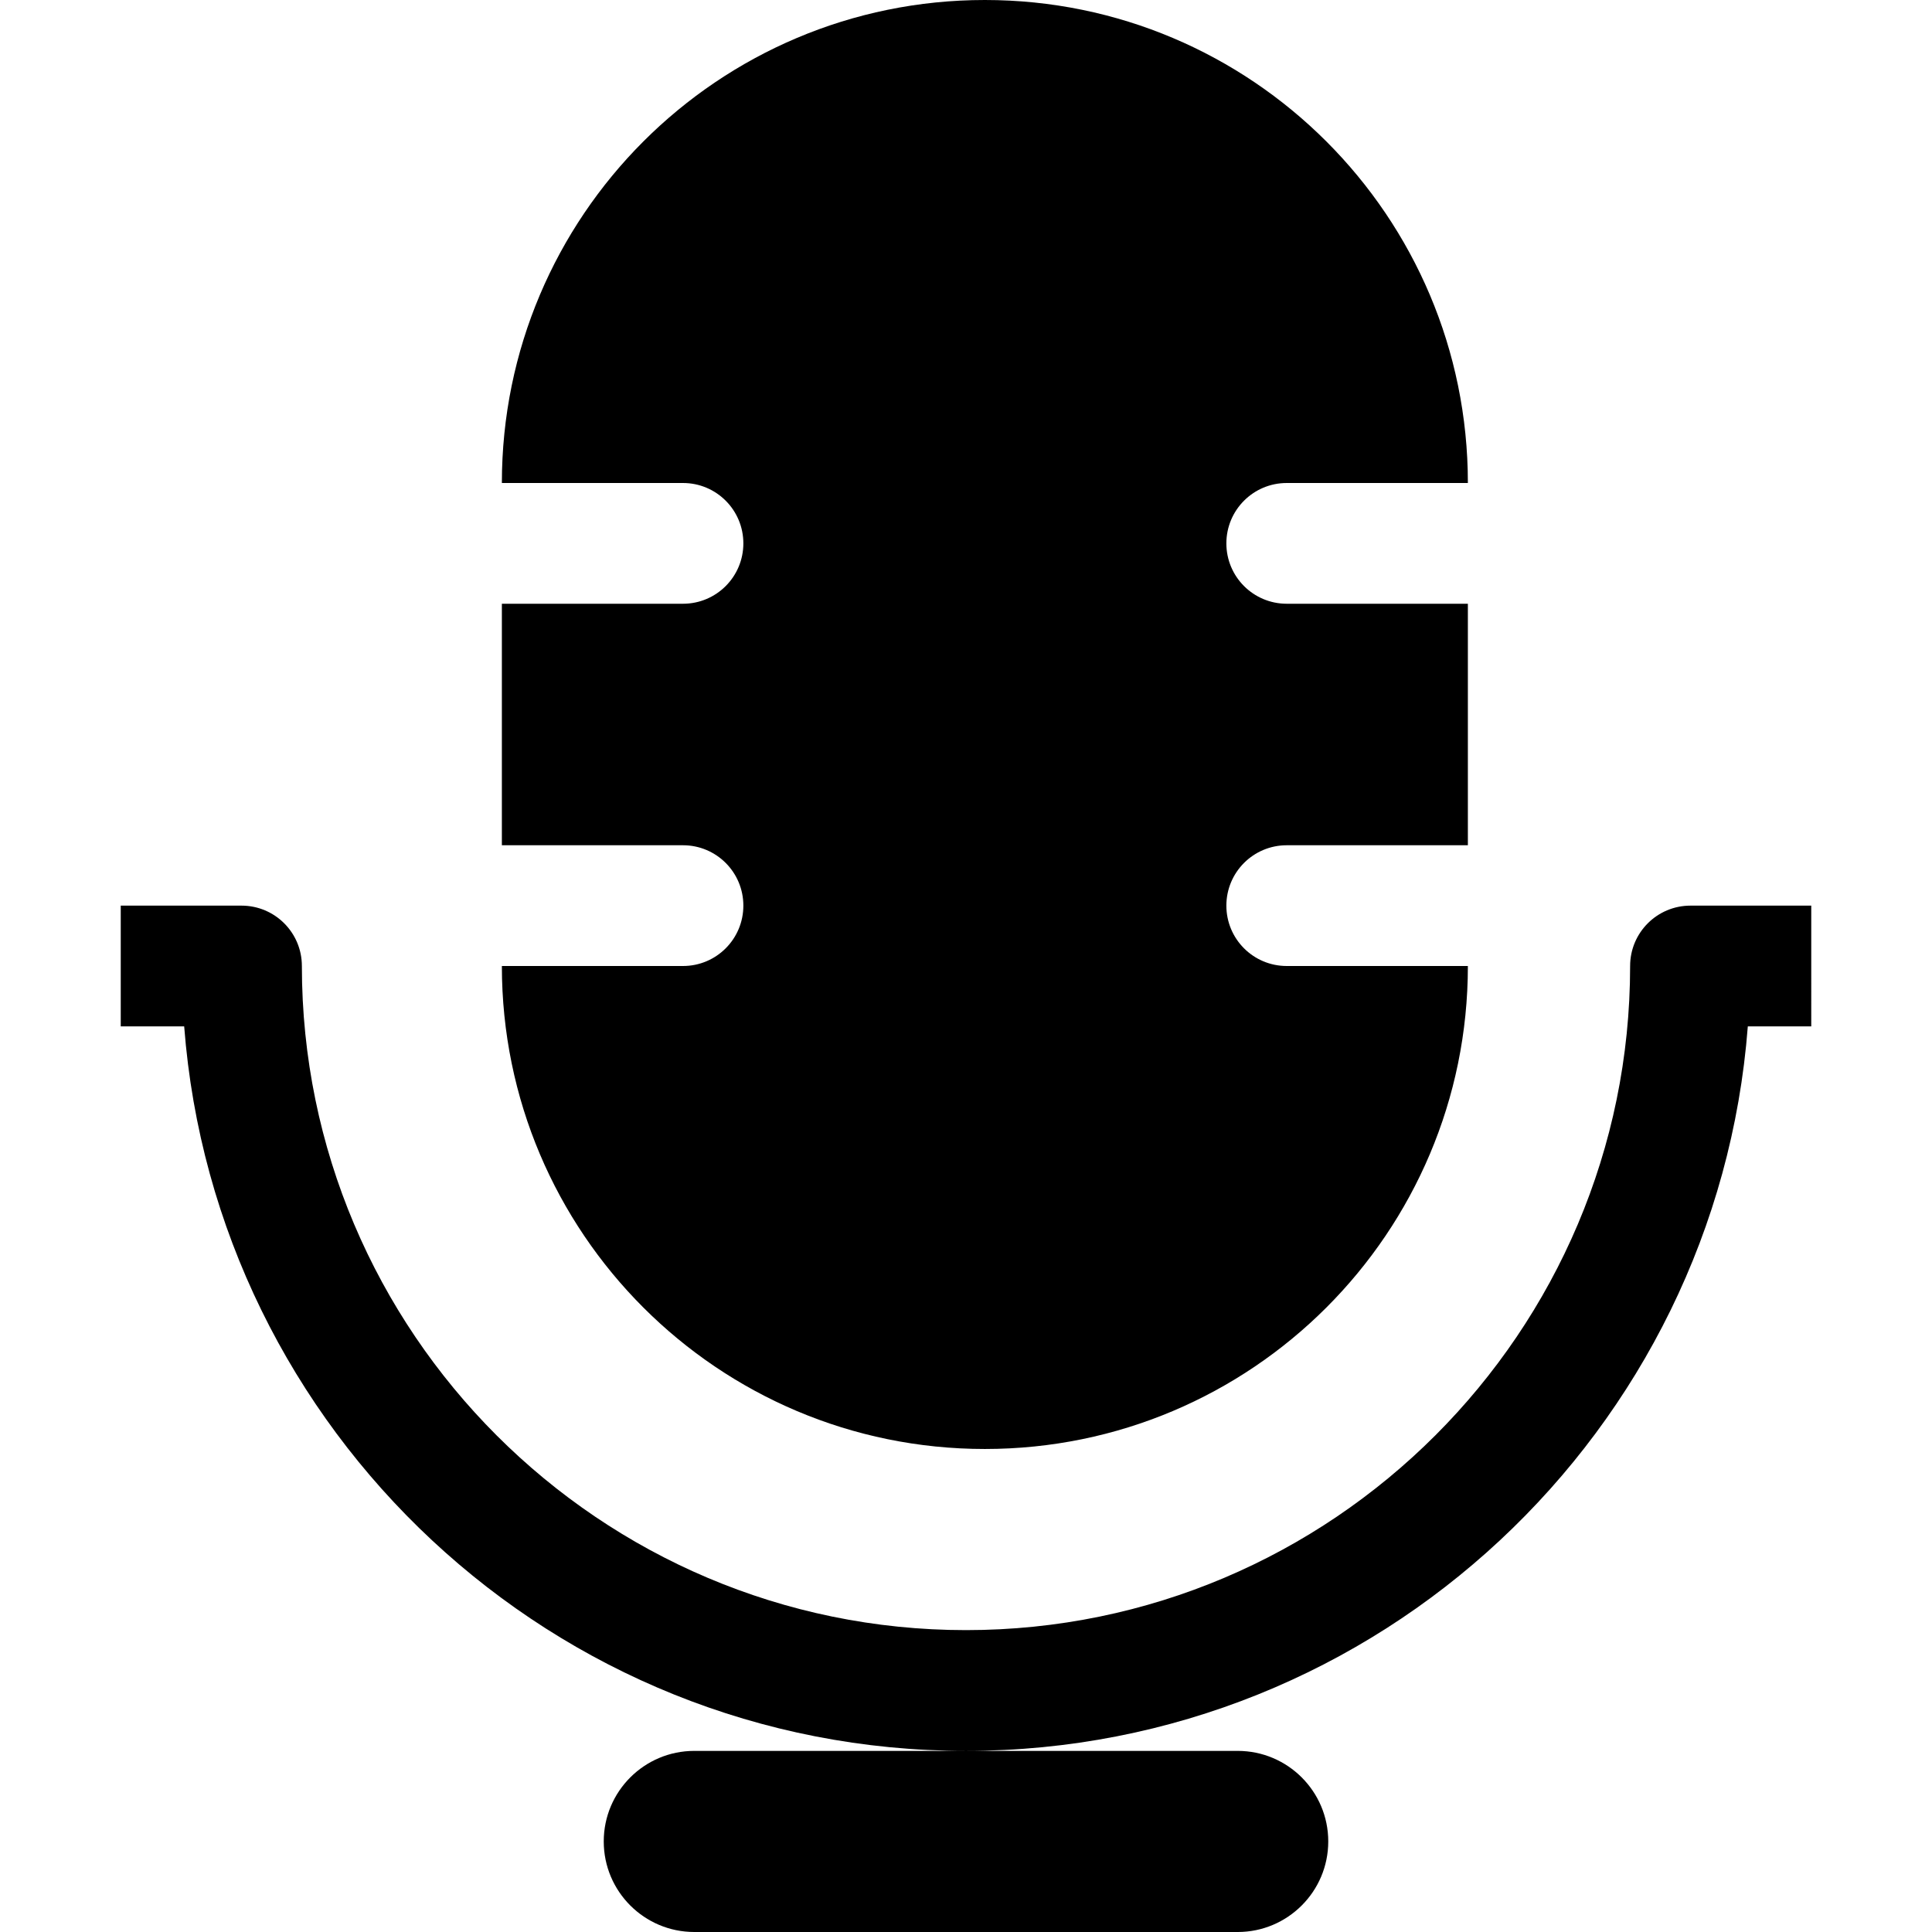 <?xml version="1.0" encoding="iso-8859-1"?>
<!-- Generator: Adobe Illustrator 16.0.0, SVG Export Plug-In . SVG Version: 6.00 Build 0)  -->
<!DOCTYPE svg PUBLIC "-//W3C//DTD SVG 1.1//EN" "http://www.w3.org/Graphics/SVG/1.1/DTD/svg11.dtd">
<svg version="1.1" id="Capa_1" xmlns="http://www.w3.org/2000/svg" xmlns:xlink="http://www.w3.org/1999/xlink" x="0px" y="0px"
	 width="485.212px" height="485.212px" viewBox="0 0 485.212 485.212" style="enable-background:new 0 0 485.212 485.212;"
	 xml:space="preserve">
<g>
	<path d="M174.372,439.727h68.233h68.232c12.555,0,22.747,10.184,22.747,22.738c0,12.563-10.192,22.747-22.747,22.747H174.372
		c-12.557,0-22.745-10.184-22.745-22.747C151.627,449.911,161.815,439.727,174.372,439.727z M454.887,227.445H424.56
		c-8.377,0-15.163,6.781-15.163,15.161c0,91.953-74.837,166.79-166.792,166.79c-91.986,0-166.79-74.837-166.79-166.79
		c0-8.379-6.781-15.161-15.166-15.161H30.325v30.327h15.931c7.789,101.607,92.784,181.955,196.349,181.955
		c103.567,0,188.56-80.348,196.349-181.955h15.934V227.445z M307.996,227.445c0-8.382,6.781-15.164,15.163-15.164h45.49v-60.653
		h-45.49c-8.382,0-15.163-6.781-15.163-15.161c0-8.382,6.781-15.163,15.163-15.163h45.49C368.649,54.315,314.333,0,247.342,0
		c-66.989,0-121.3,54.315-121.3,121.304h45.487c8.38,0,15.161,6.781,15.161,15.163c0,8.38-6.781,15.161-15.161,15.161h-45.487
		v60.653h45.487c8.38,0,15.161,6.781,15.161,15.164c0,8.379-6.781,15.161-15.161,15.161h-45.487c0,66.989,54.311,121.3,121.3,121.3
		c66.991,0,121.307-54.311,121.307-121.3h-45.49C314.777,242.606,307.996,235.825,307.996,227.445z"/>
</g>
<g>
</g>
<g>
</g>
<g>
</g>
<g>
</g>
<g>
</g>
<g>
</g>
<g>
</g>
<g>
</g>
<g>
</g>
<g>
</g>
<g>
</g>
<g>
</g>
<g>
</g>
<g>
</g>
<g>
</g>
</svg>

